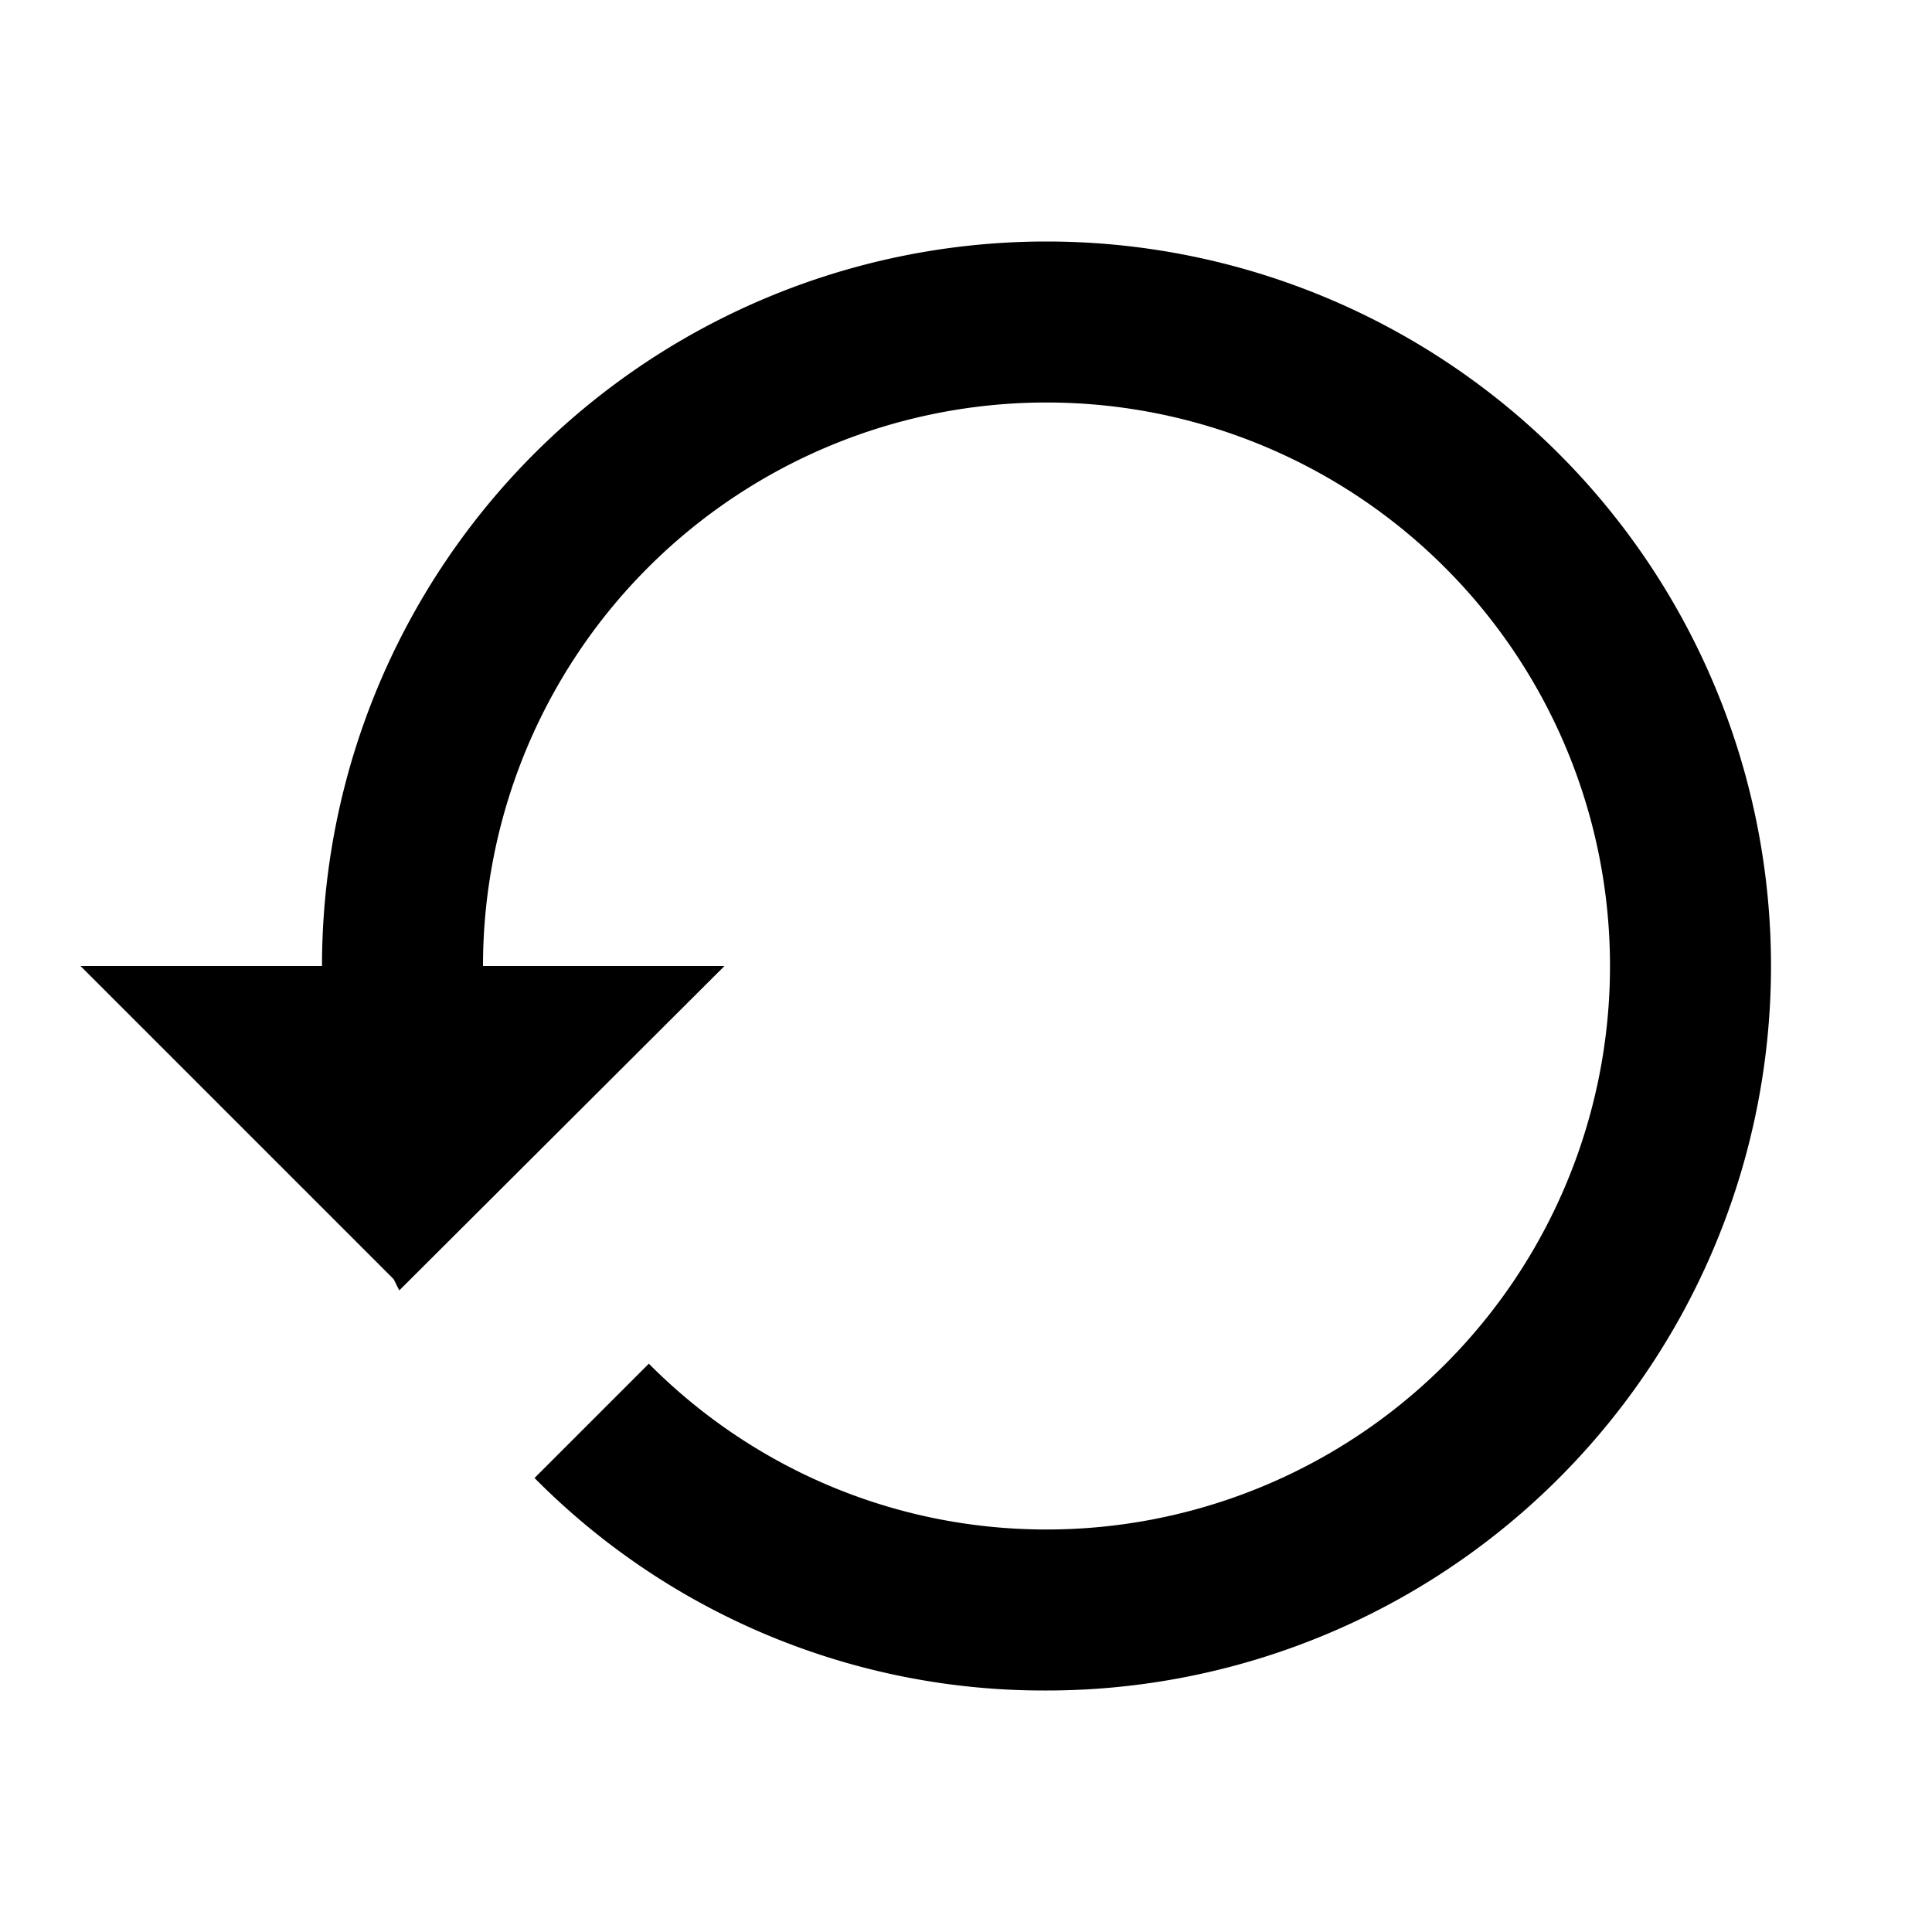 <svg xmlns="http://www.w3.org/2000/svg" viewBox="0 0 24 24"><path d="M13 3a9 9 0 00-9 9H1l3.89 3.89.07.14L9 12H6a7 7 0 017-7 7 7 0 017 7 7 7 0 01-7 7c-1.93 0-3.68-.79-4.94-2.06l-1.42 1.42A8.896 8.896 0 0013 21a9 9 0 009-9 9 9 0 00-9-9z"/></svg>